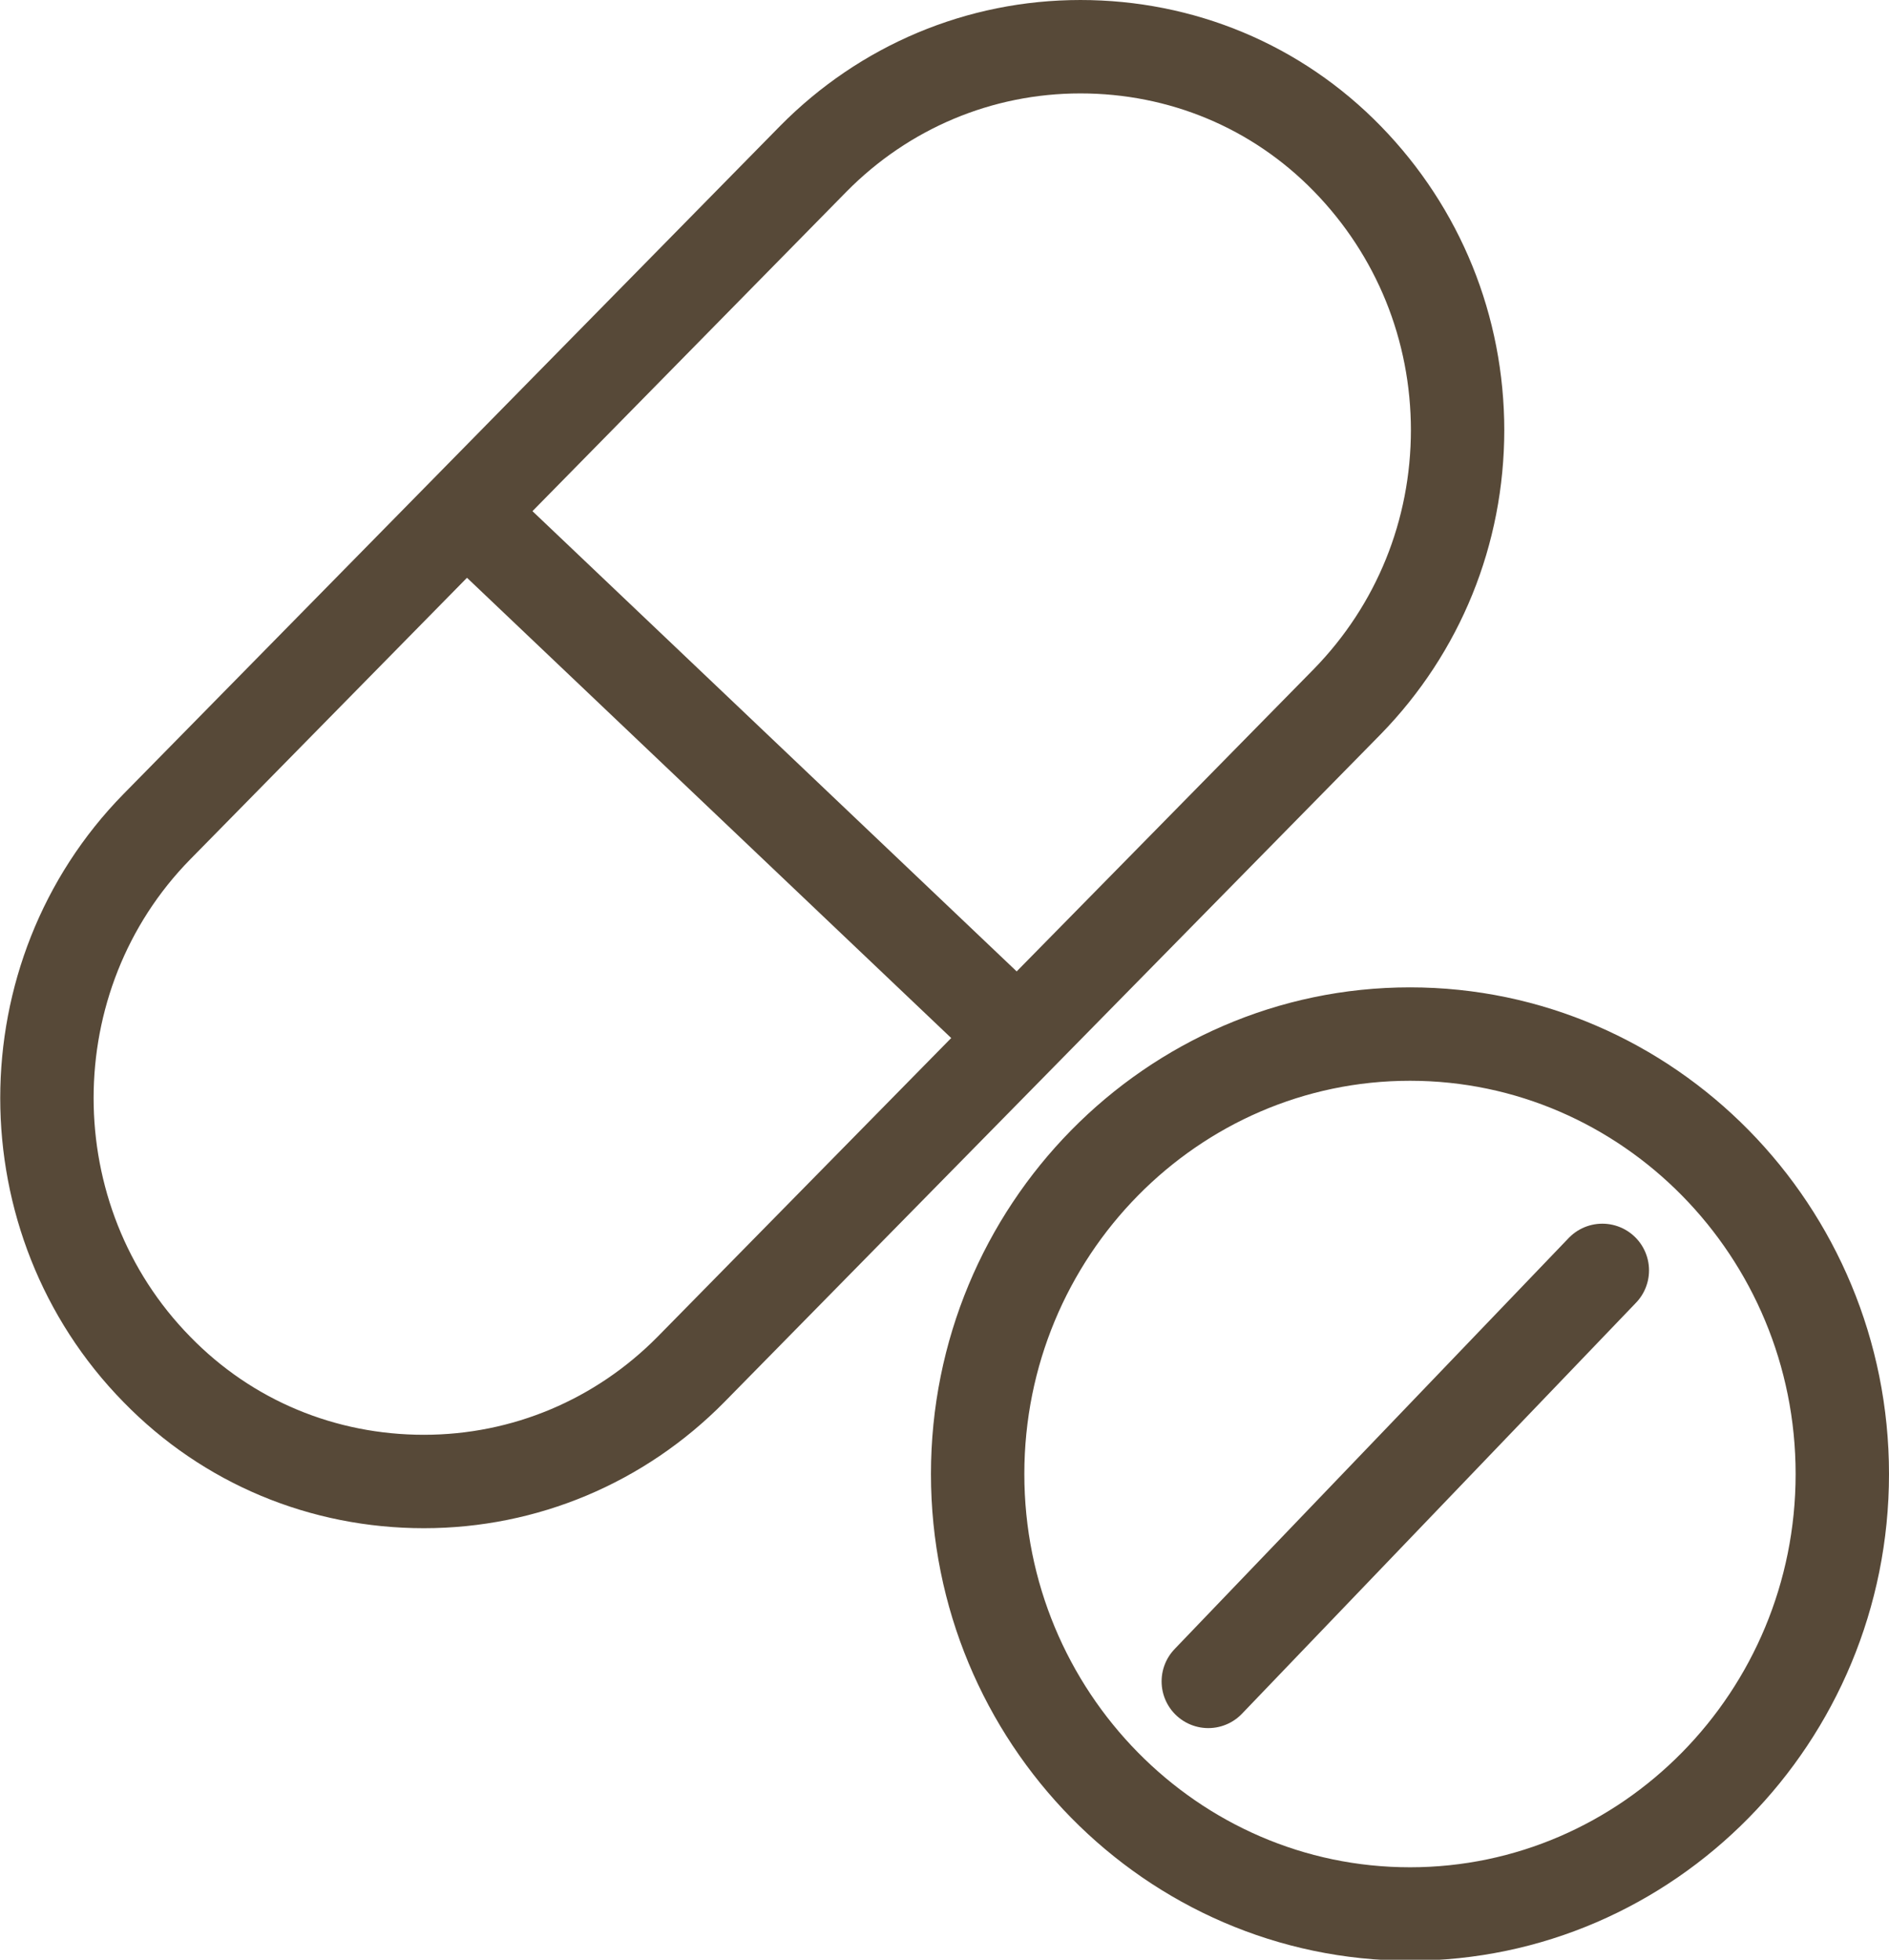 <?xml version="1.0" encoding="UTF-8"?>
<svg id="_レイヤー_2" data-name="レイヤー 2" xmlns="http://www.w3.org/2000/svg" viewBox="0 0 20.23 20.98">
  <defs>
    <style>
      .cls-1 {
        stroke-linecap: round;
      }

      .cls-1, .cls-2 {
        fill: none;
        stroke: #574938;
        stroke-miterlimit: 10;
      }
    </style>
  </defs>
  <g id="_レイヤー_1-2" data-name="レイヤー 1">
    <g>
      <path class="cls-2" d="M15.1,11.07c-2.55,0-4.63,2.11-4.63,4.71s2.08,4.71,4.63,4.71,4.63-2.11,4.63-4.71-2.08-4.71-4.63-4.71ZM15.61,4.61c0-1.1-.42-2.13-1.18-2.91-.76-.78-1.78-1.2-2.86-1.2s-2.1.43-2.86,1.2L1.68,8.85C.11,10.45.11,13.06,1.68,14.66c.76.78,1.78,1.2,2.86,1.2s2.1-.43,2.86-1.2l7.03-7.15c.76-.78,1.18-1.81,1.18-2.91Z"/>
      <line class="cls-2" x1="5.09" y1="5.58" x2="10.71" y2="10.92"/>
      <line class="cls-1" x1="12.94" y1="18" x2="17.16" y2="13.6"/>
    </g>
  </g>
</svg>
